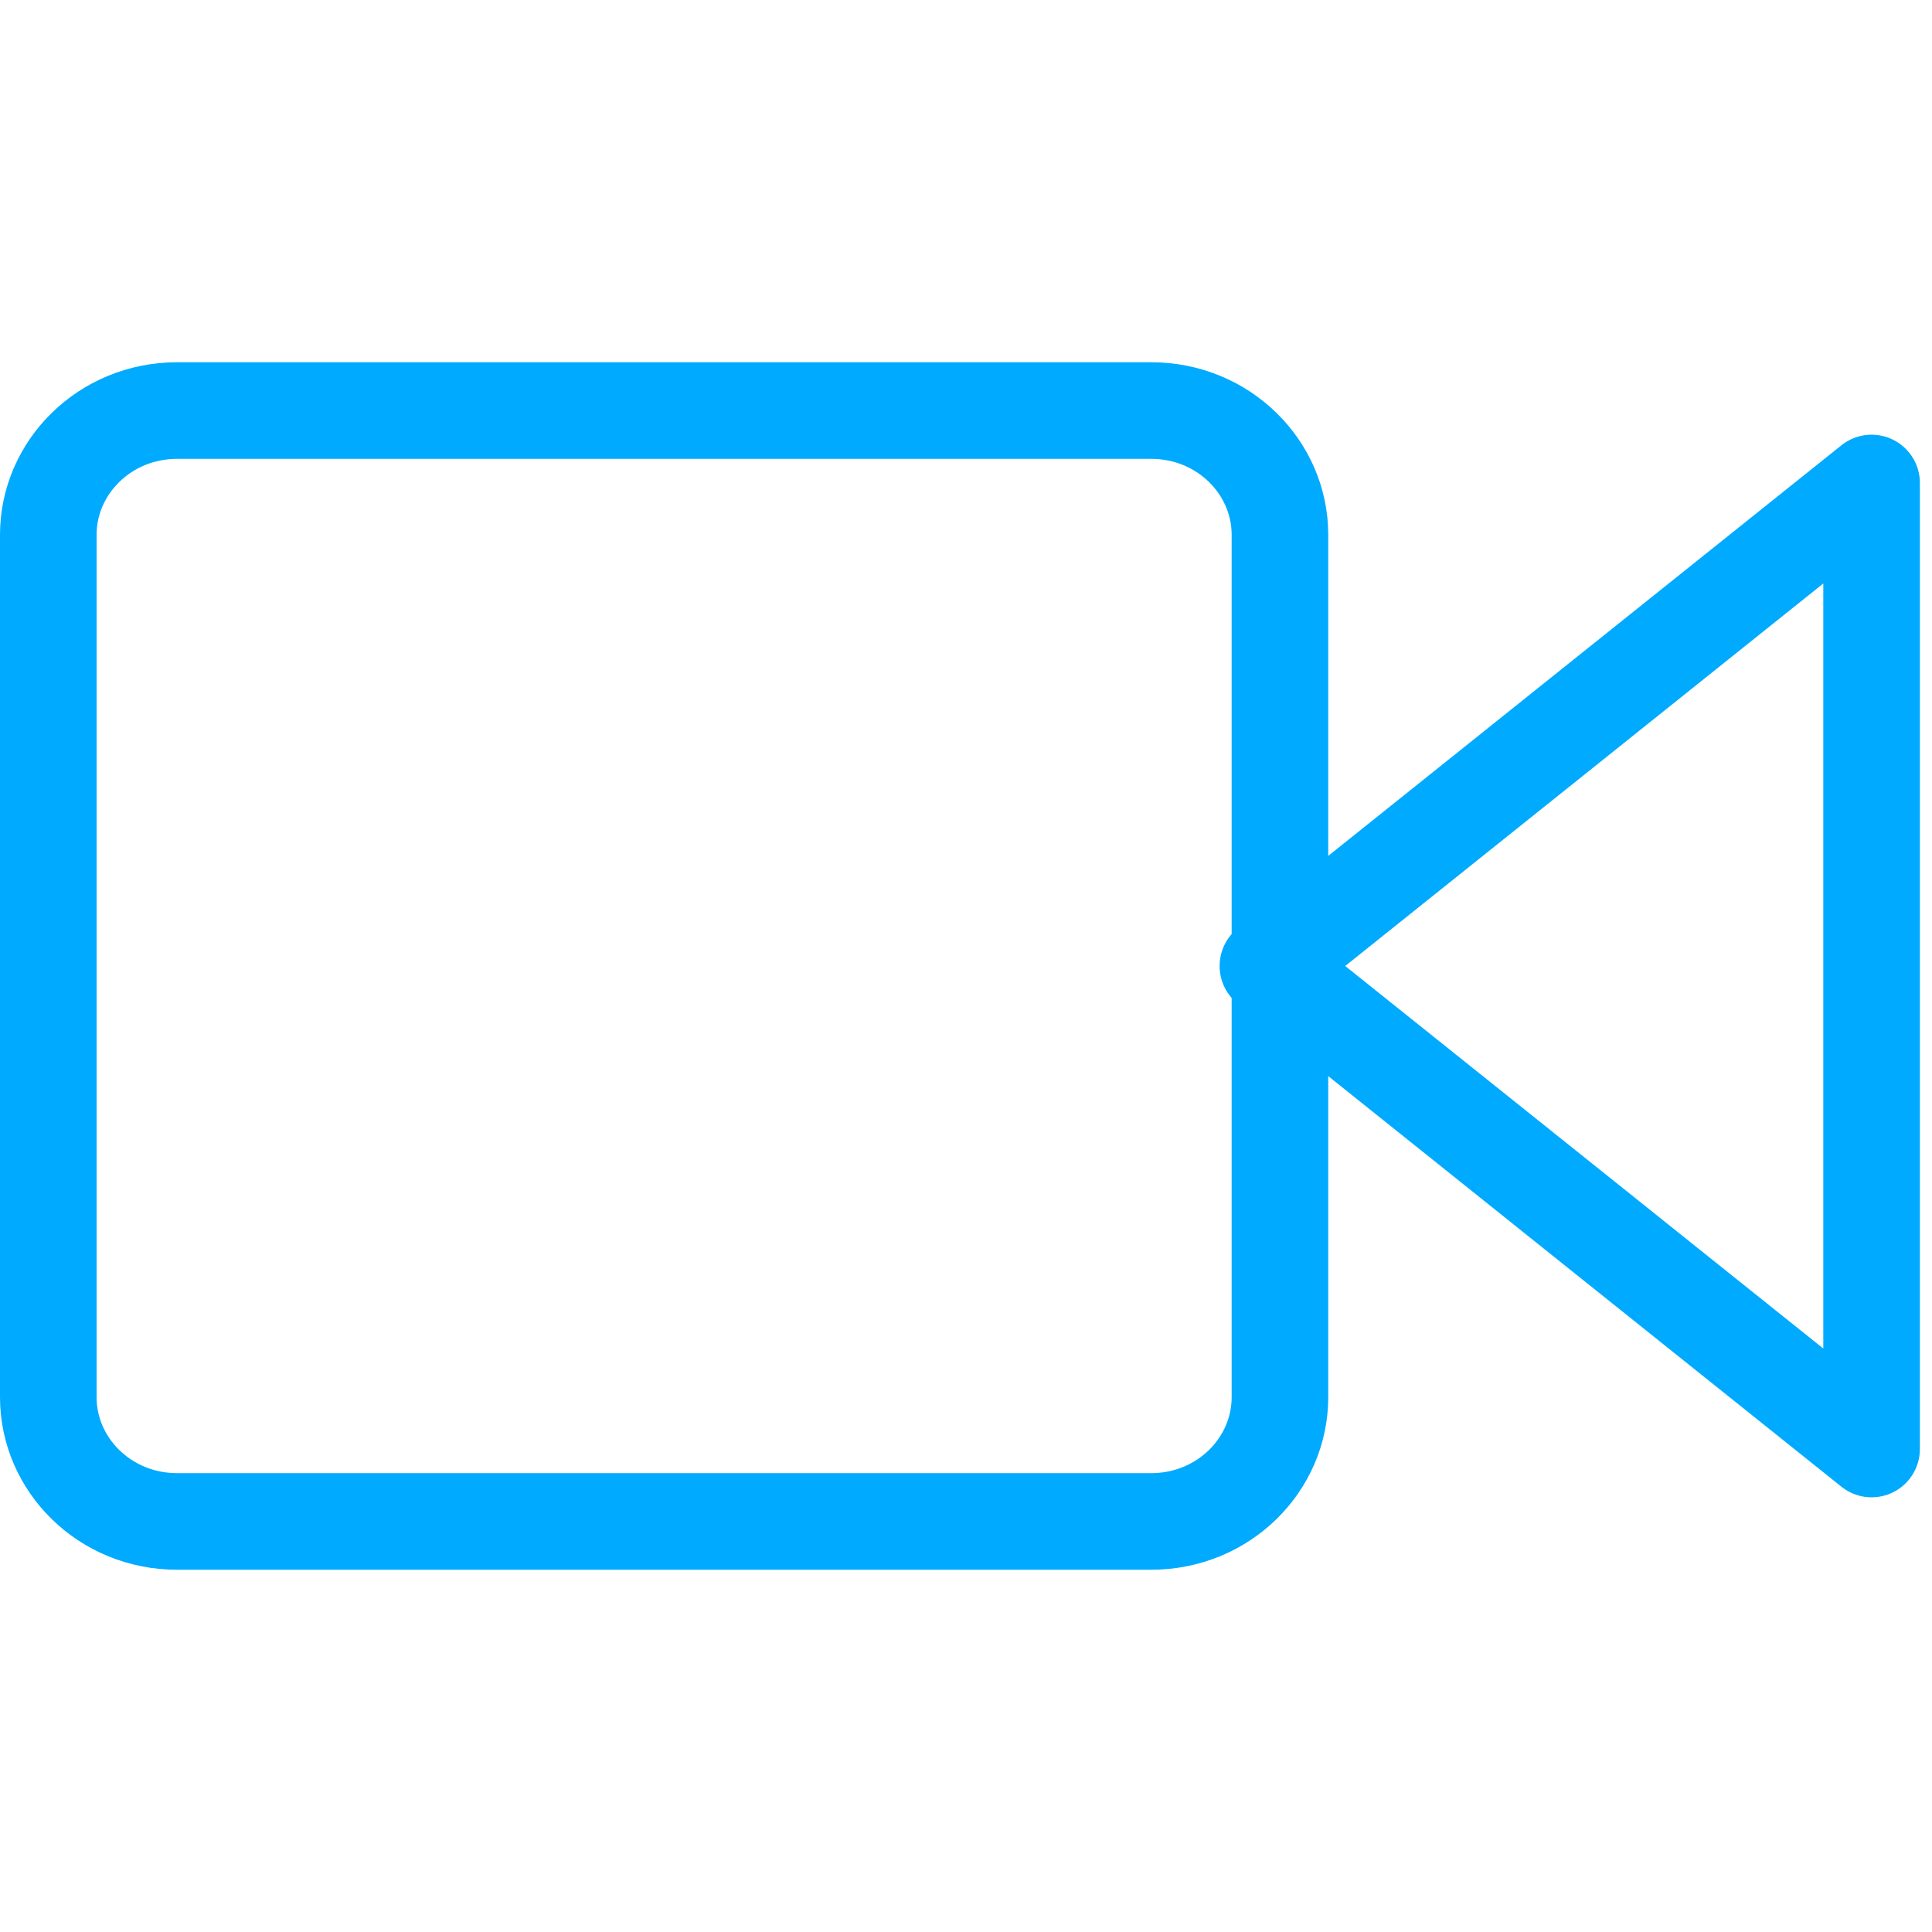 <svg width="30" height="30" viewBox="0 0 30 30" fill="none" xmlns="http://www.w3.org/2000/svg">
<path d="M29.062 7.5L19.688 15L29.062 22.5V7.5Z" stroke="#00AAFF" stroke-width="1.5" stroke-linejoin="round"/>
<path d="M2.75 6.375H17.875C18.998 6.375 19.875 7.257 19.875 8.304V21.696C19.875 22.743 18.998 23.625 17.875 23.625H2.75C1.627 23.625 0.75 22.743 0.75 21.696V8.304C0.75 7.257 1.627 6.375 2.75 6.375Z" stroke="#00AAFF" stroke-width="1.5"/>
</svg>
